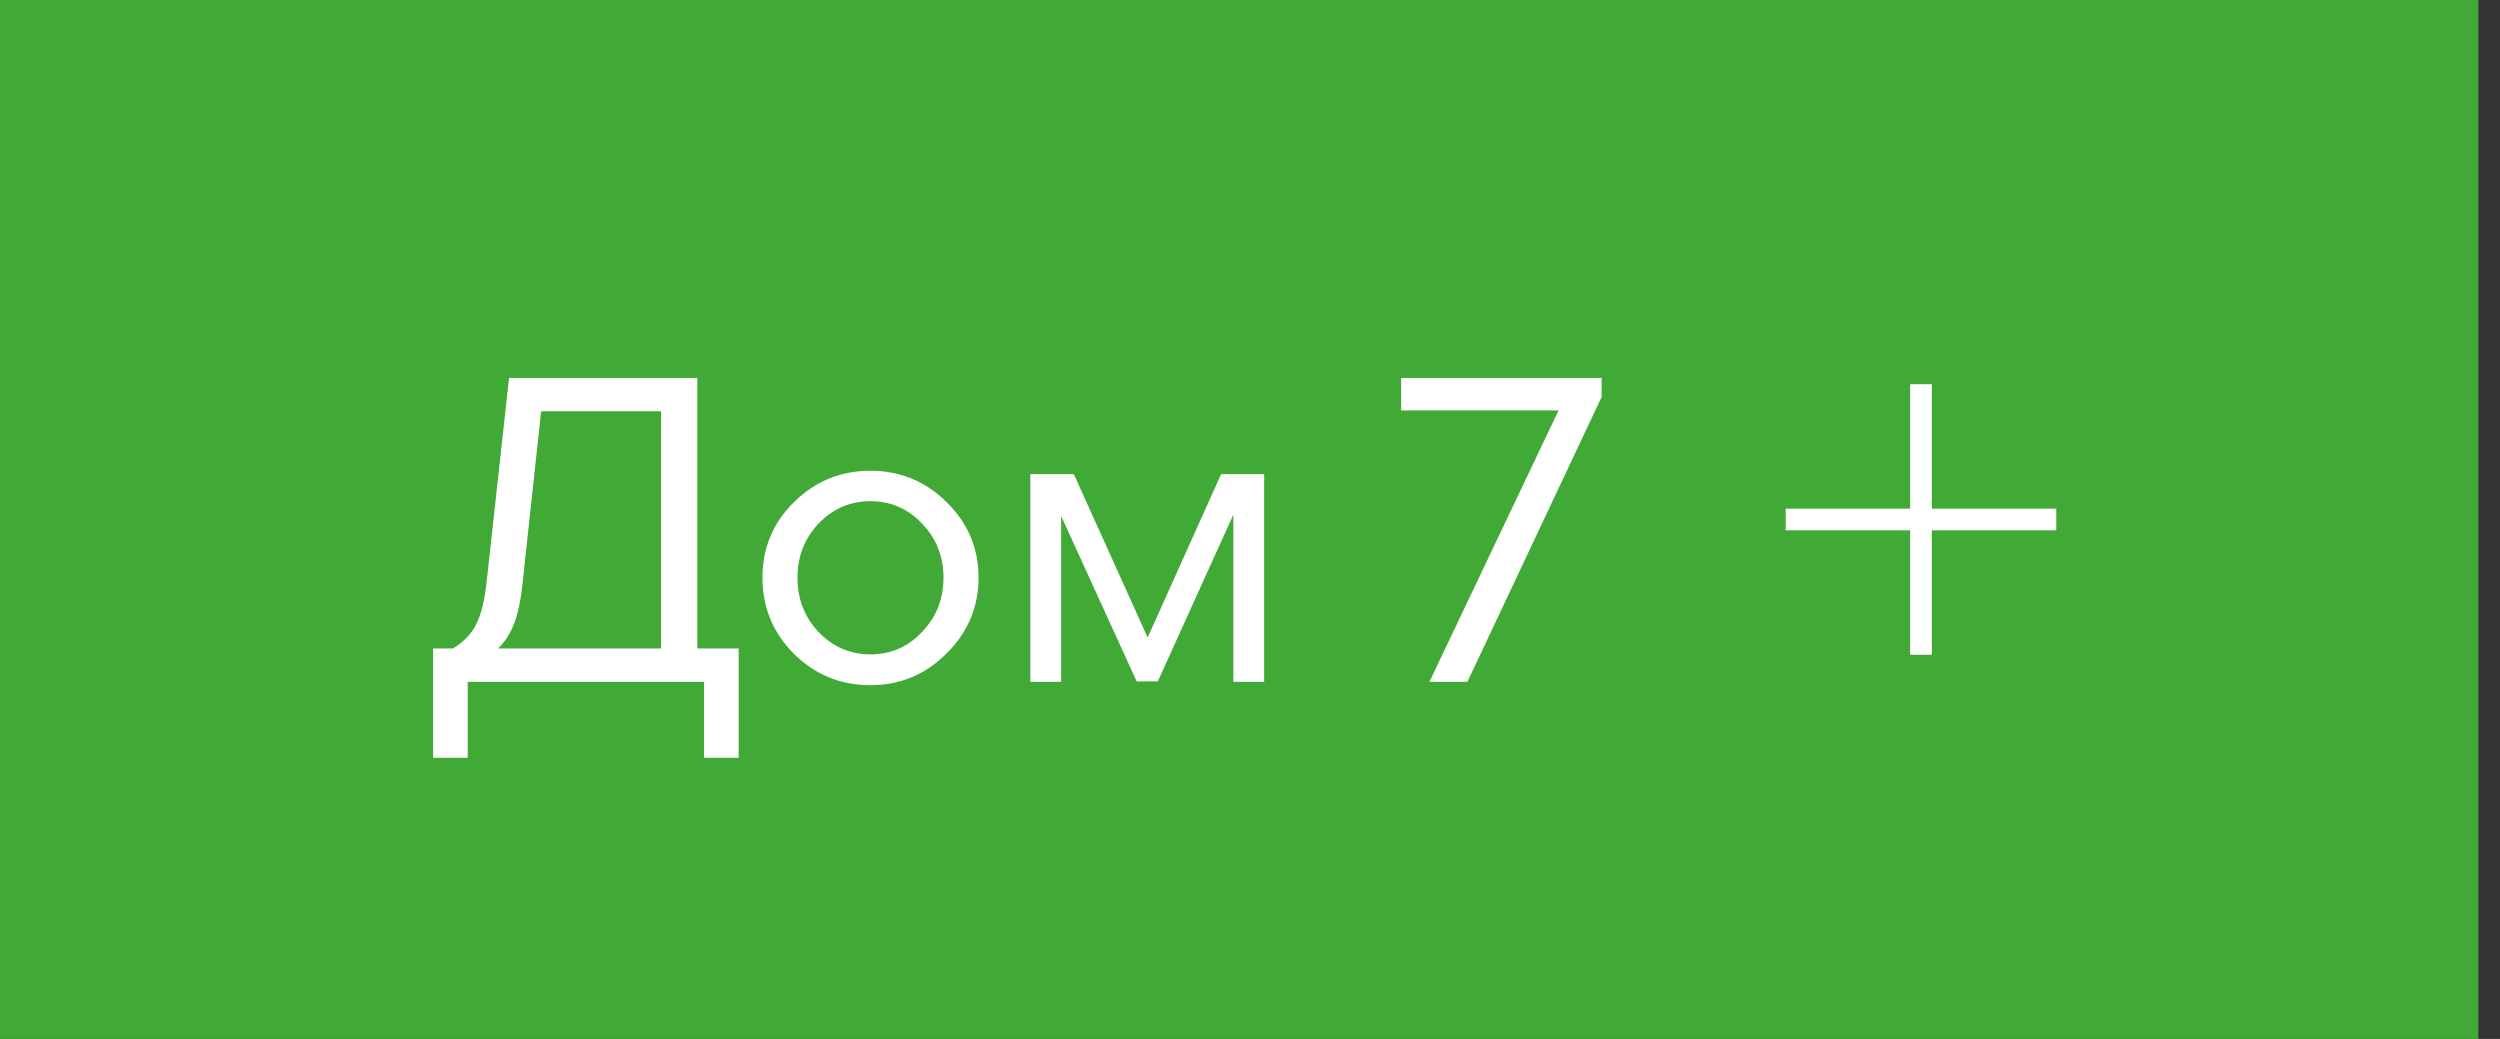 <?xml version="1.0" encoding="UTF-8"?> <svg xmlns="http://www.w3.org/2000/svg" width="77" height="32" viewBox="0 0 77 32" fill="none"><rect x="0" y="0" width="77" height="32" fill="#333333" stroke="none"/><rect width="76.333" height="32" fill="#41AA37"></rect><path d="M14.405 23.34H13.339V19.973H13.95C14.28 19.774 14.518 19.527 14.665 19.232C14.821 18.929 14.93 18.487 14.99 17.906L15.679 11.64H21.477V19.973H22.751V23.34H21.685V21H14.405V23.34ZM16.667 12.667L16.095 17.958C16.043 18.469 15.957 18.885 15.835 19.206C15.714 19.518 15.549 19.774 15.341 19.973H20.359V12.667H16.667ZM23.483 17.789C23.483 16.879 23.808 16.103 24.458 15.462C25.108 14.821 25.892 14.5 26.811 14.5C27.73 14.5 28.514 14.825 29.164 15.475C29.814 16.116 30.139 16.888 30.139 17.789C30.139 18.699 29.81 19.479 29.151 20.129C28.501 20.779 27.721 21.104 26.811 21.104C25.892 21.104 25.108 20.783 24.458 20.142C23.808 19.492 23.483 18.708 23.483 17.789ZM29.06 17.789C29.06 17.139 28.839 16.584 28.397 16.125C27.964 15.666 27.435 15.436 26.811 15.436C26.187 15.436 25.654 15.666 25.212 16.125C24.779 16.584 24.562 17.139 24.562 17.789C24.562 18.448 24.779 19.007 25.212 19.466C25.654 19.925 26.187 20.155 26.811 20.155C27.435 20.155 27.964 19.925 28.397 19.466C28.839 19.007 29.06 18.448 29.06 17.789ZM32.683 21H31.734V14.604H33.073L35.348 19.635L37.61 14.604H38.936V21H37.987V15.852L35.66 20.987H35.01L32.683 15.891V21ZM45.196 21H44.026L48.004 12.641H43.155V11.64H49.33V12.225L45.196 21Z" fill="white"></path><path d="M58.833 16.334H55V15.667H58.833V11.834H59.5V15.667H63.333V16.334H59.5V20.167H58.833V16.334Z" fill="white"></path></svg> 